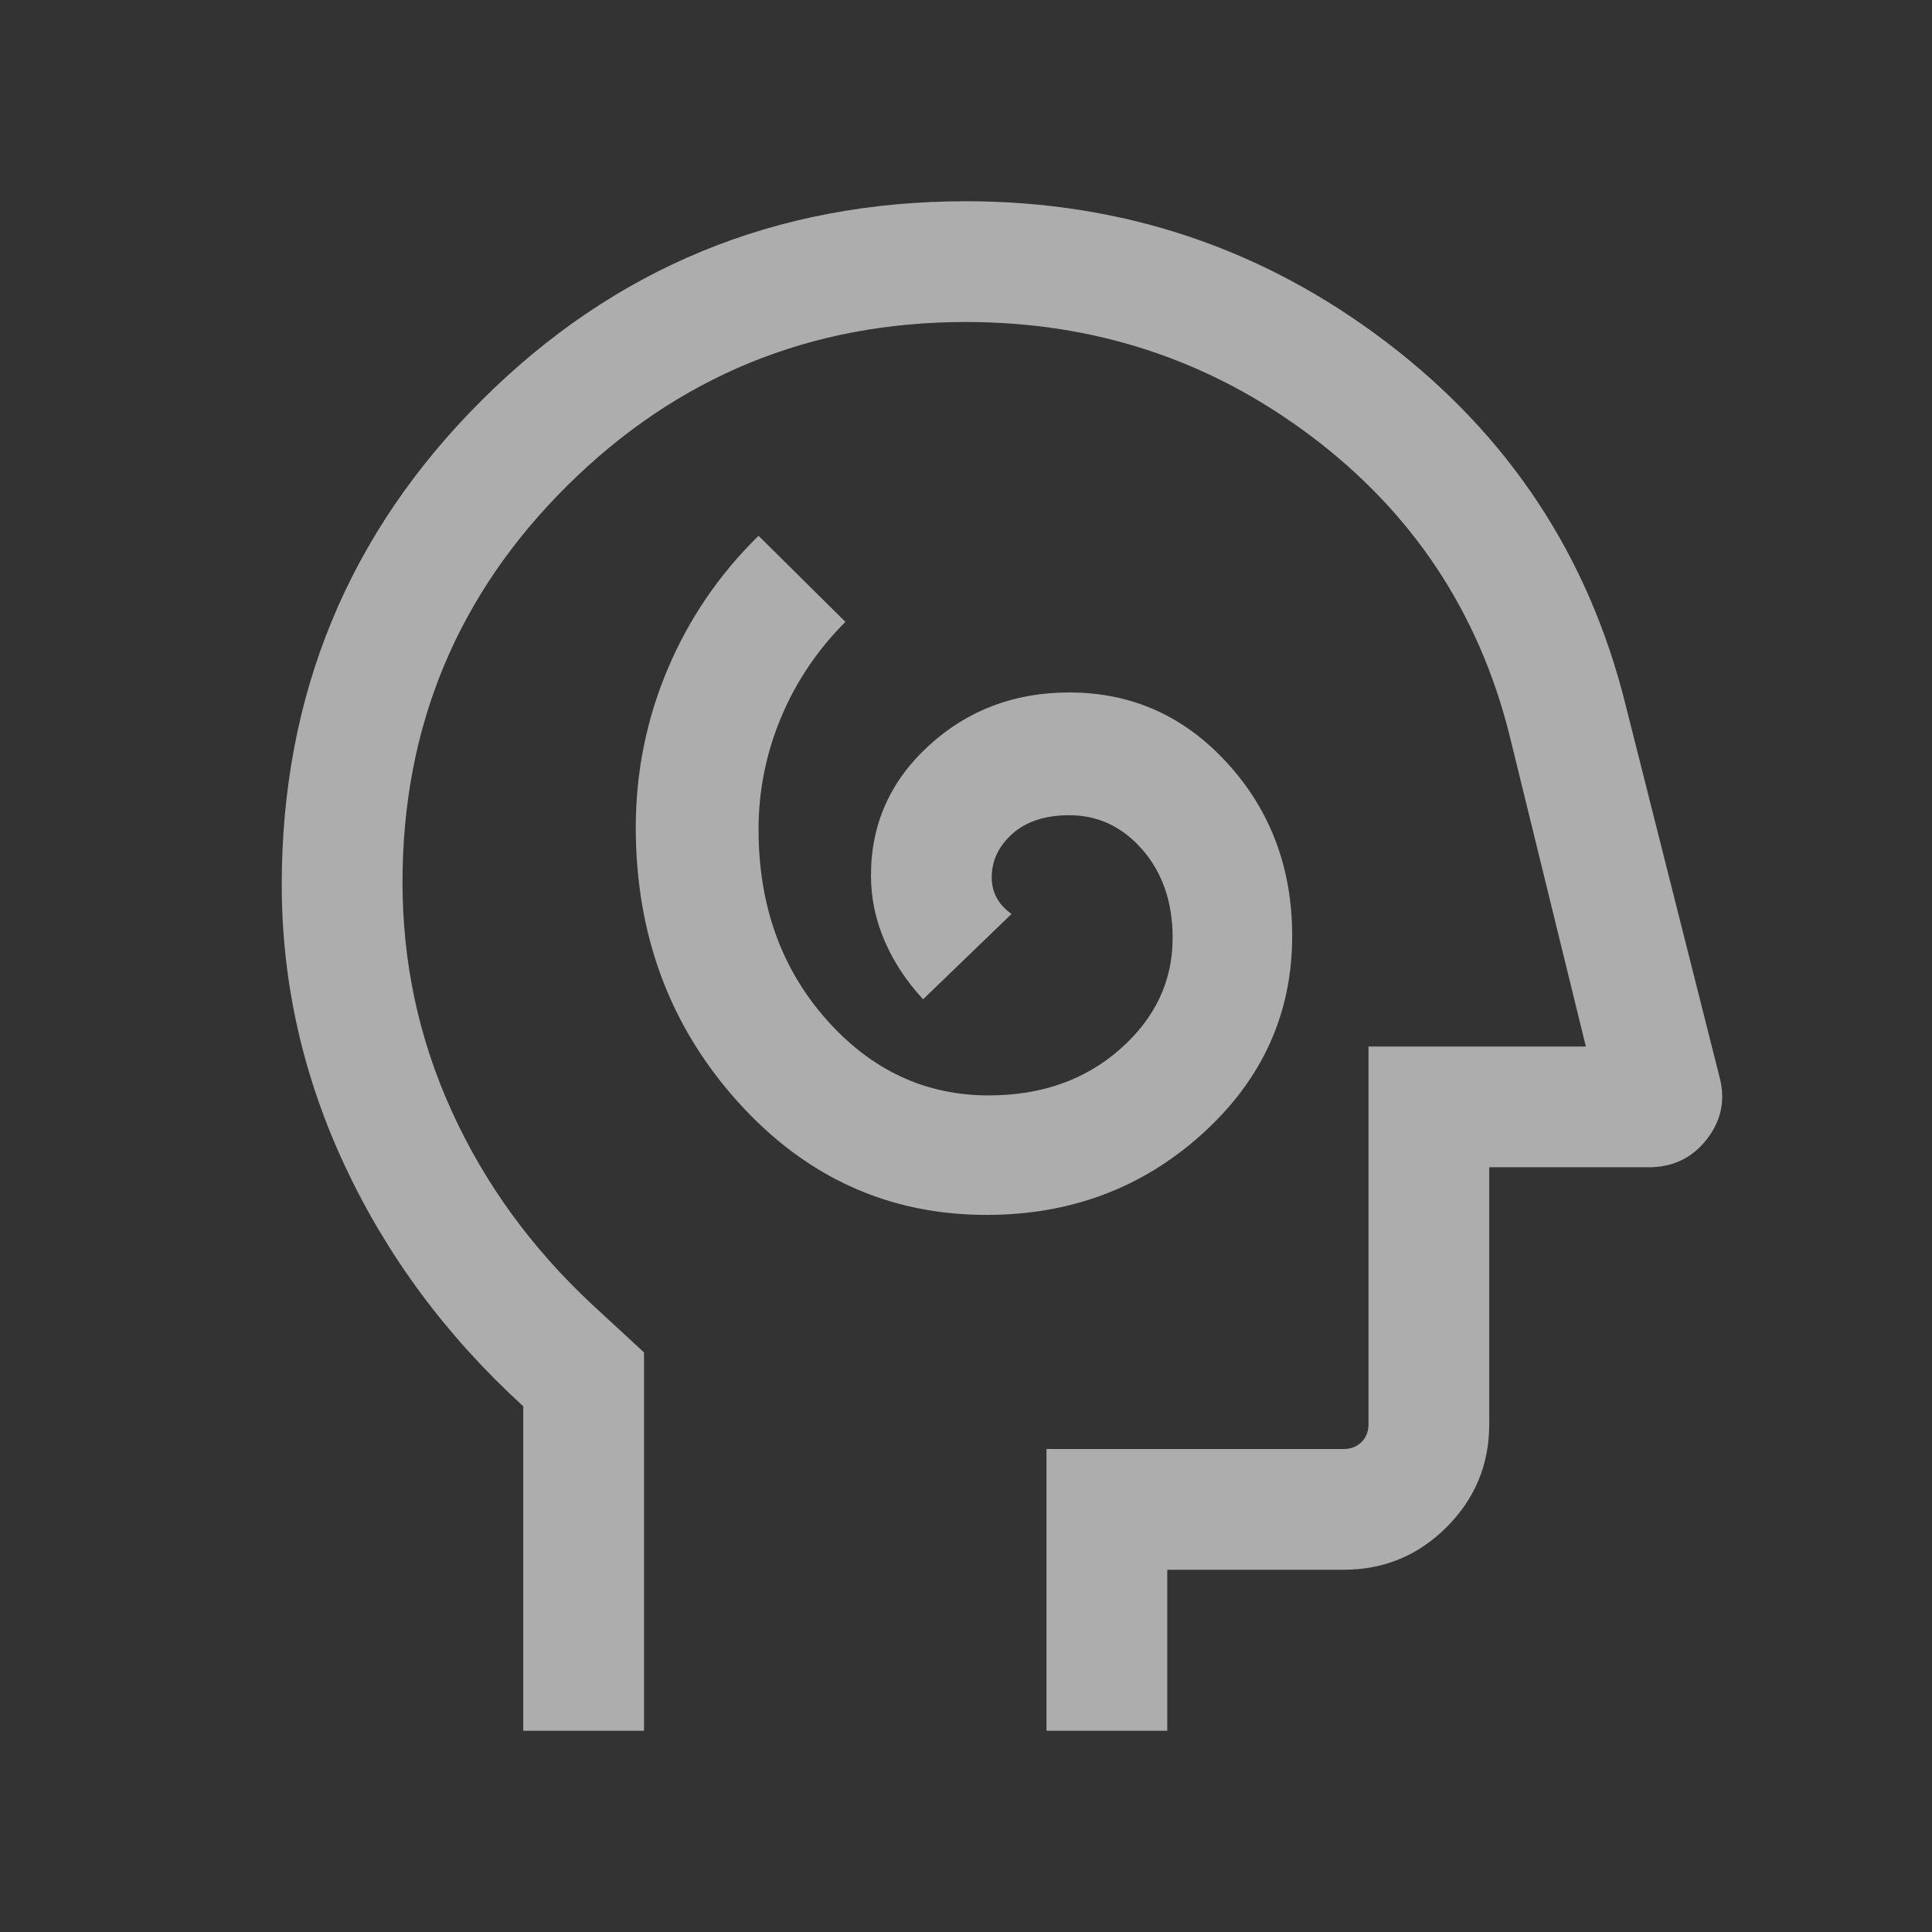 <svg width="48" height="48" viewBox="0 0 48 48" fill="none" xmlns="http://www.w3.org/2000/svg">
<rect x="0" y="0" width="48" height="48" fill="#333333" stroke="none"/>
<mask id="mask0_28927_100" style="mask-type:alpha" maskUnits="userSpaceOnUse" x="0" y="0" width="48" height="48">
<rect width="48" height="48" fill="#D9D9D9"/>
</mask>
<g mask="url(#mask0_28927_100)">
<path d="M24.512 30.184C26.601 30.184 28.389 29.512 29.875 28.166C31.361 26.819 32.104 25.182 32.104 23.254C32.104 21.572 31.569 20.143 30.5 18.968C29.431 17.792 28.119 17.204 26.566 17.204C25.204 17.204 24.042 17.643 23.081 18.521C22.119 19.399 21.639 20.476 21.639 21.75C21.639 22.306 21.751 22.846 21.975 23.369C22.199 23.892 22.519 24.378 22.934 24.827L25.131 22.707C24.966 22.59 24.843 22.455 24.762 22.304C24.68 22.153 24.639 21.985 24.639 21.8C24.639 21.382 24.811 21.02 25.155 20.713C25.5 20.407 25.971 20.254 26.566 20.254C27.284 20.254 27.891 20.542 28.389 21.117C28.886 21.693 29.134 22.422 29.134 23.304C29.134 24.376 28.7 25.296 27.831 26.064C26.962 26.831 25.872 27.215 24.561 27.215C22.982 27.215 21.635 26.582 20.519 25.316C19.404 24.049 18.846 22.48 18.846 20.608C18.846 19.641 19.033 18.713 19.406 17.823C19.779 16.933 20.312 16.142 21.004 15.45L18.846 13.312C17.869 14.268 17.117 15.372 16.588 16.623C16.06 17.874 15.796 19.186 15.796 20.558C15.796 23.222 16.64 25.492 18.327 27.369C20.014 29.246 22.076 30.184 24.512 30.184ZM13 43V34.938C11.1 33.205 9.625 31.219 8.575 28.979C7.525 26.739 7 24.406 7 21.981C7 17.263 8.654 13.253 11.961 9.952C15.269 6.651 19.282 5 24 5C27.885 5 31.358 6.161 34.421 8.483C37.484 10.805 39.473 13.817 40.389 17.52L42.719 26.75C42.873 27.319 42.769 27.837 42.407 28.302C42.046 28.767 41.564 29 40.962 29H37V35.385C37 36.382 36.647 37.234 35.941 37.941C35.234 38.647 34.382 39 33.385 39H29V43H26V36H33.385C33.564 36 33.712 35.942 33.827 35.827C33.942 35.712 34 35.564 34 35.385V26H39.4L37.5 18.25C36.733 15.204 35.094 12.734 32.581 10.841C30.068 8.947 27.208 8 24 8C20.133 8 16.833 9.353 14.1 12.059C11.367 14.766 10 18.052 10 21.919C10 23.919 10.408 25.816 11.225 27.61C12.042 29.403 13.2 31 14.7 32.4L16 33.6V43H13Z" fill="white" fill-opacity="0.6"/>
</g>
</svg>
